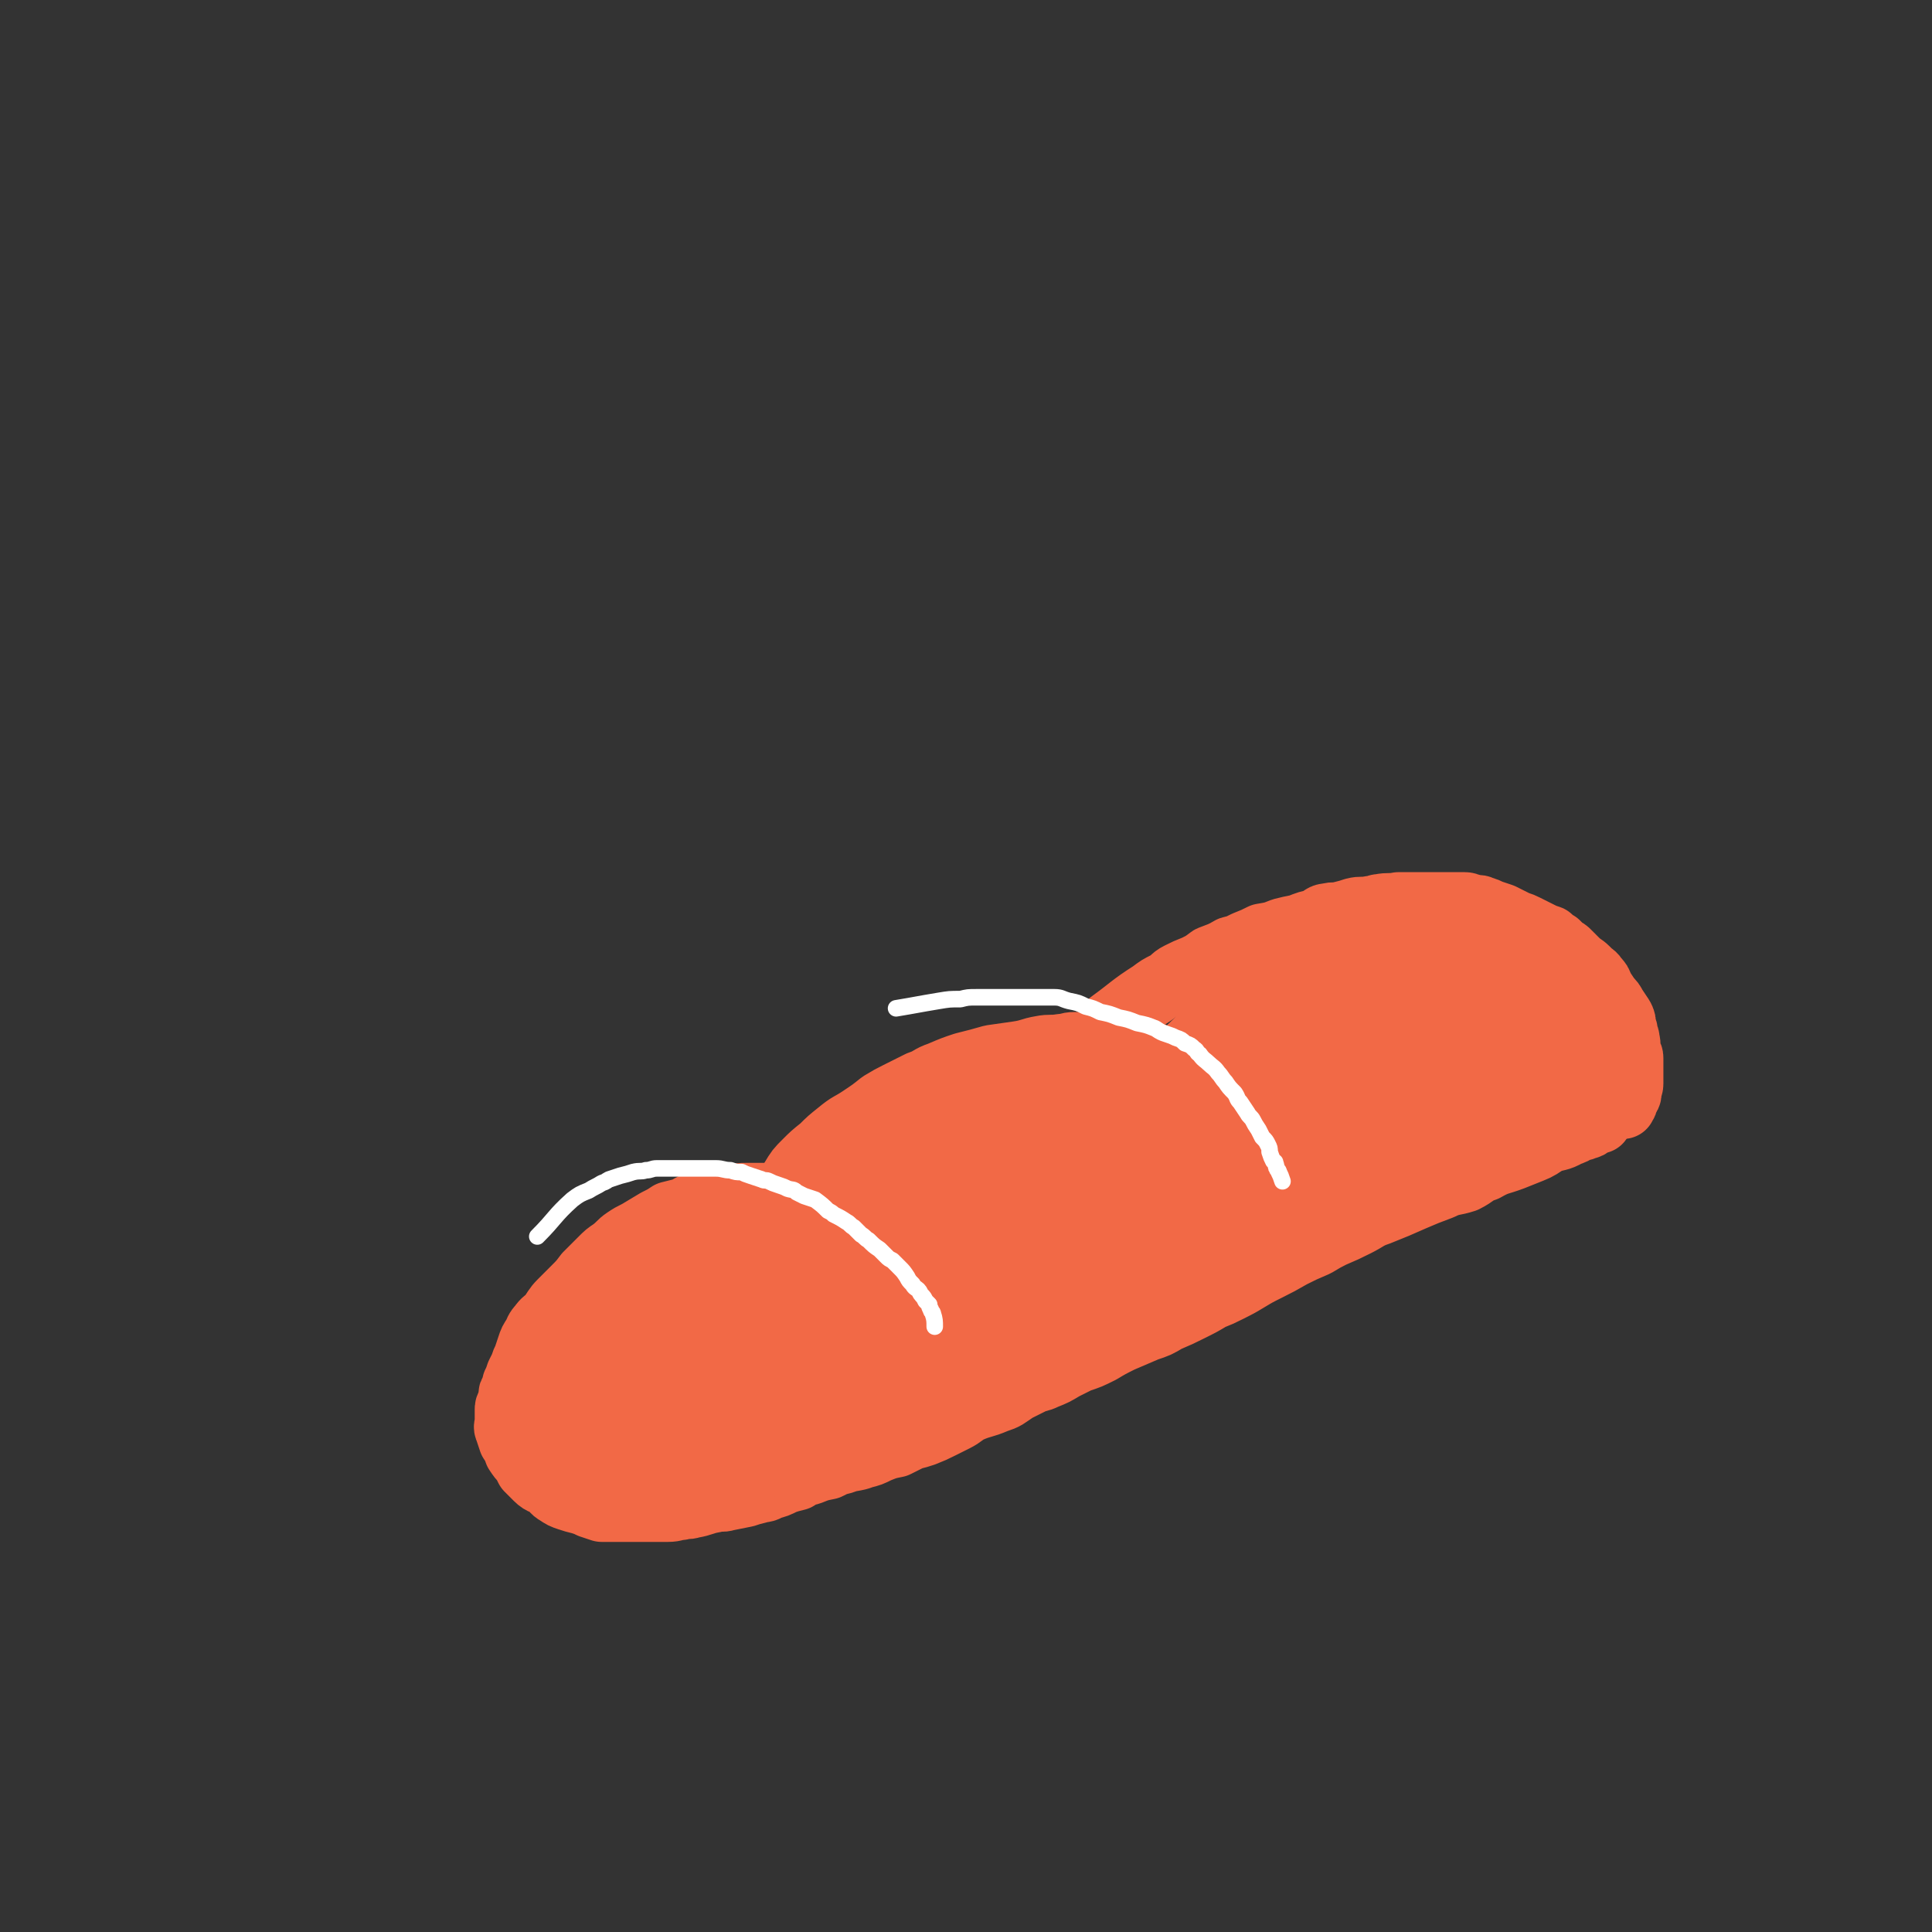 <svg viewBox='0 0 1050 1050' version='1.1' xmlns='http://www.w3.org/2000/svg' xmlns:xlink='http://www.w3.org/1999/xlink'><rect x="0" y="0" width="1050" height="1050" fill="#333333" stroke="none"/><g fill='none' stroke='rgb(242,105,70)' stroke-width='36' stroke-linecap='round' stroke-linejoin='round'><path d='M509,686c0,0 0,0 0,0 -7,-7 -7,-8 -15,-15 -2,-2 -2,-1 -4,-2 -2,-1 -1,-1 -3,-2 -1,-1 -2,0 -3,-1 -1,-1 -1,-1 -3,-2 -1,-1 -2,-1 -3,-2 -3,-1 -3,-1 -5,-2 -2,-1 -2,-1 -4,-2 -2,0 -2,0 -4,-1 -2,-1 -3,0 -5,-1 -2,-1 -2,-2 -3,-2 -4,-1 -5,-1 -9,-1 -3,-1 -3,-1 -6,-1 -5,-1 -5,0 -11,-1 -4,0 -4,-1 -8,-1 -4,0 -4,0 -8,0 -5,0 -5,0 -9,0 -4,0 -4,0 -7,1 -5,0 -5,1 -9,1 -5,2 -5,1 -10,2 -5,2 -4,2 -8,4 -4,1 -4,1 -8,2 -3,2 -3,2 -7,4 -5,3 -5,3 -10,6 -4,2 -4,2 -7,4 -3,2 -3,3 -7,6 -3,2 -3,2 -6,5 -4,4 -4,4 -8,8 -3,4 -3,4 -7,8 -3,3 -3,3 -7,7 -3,3 -3,4 -6,8 -2,2 -3,2 -5,5 -2,2 -2,3 -3,5 -2,3 -2,3 -3,6 -1,3 -1,3 -2,6 -1,2 -1,2 -2,5 -1,2 -1,2 -2,4 -1,3 -1,3 -2,5 0,2 0,2 -1,4 -1,1 -1,1 -1,3 0,0 0,0 0,1 0,2 0,2 -1,3 -1,2 -1,2 -1,3 0,1 0,1 0,2 0,1 0,1 0,2 0,1 0,1 0,3 0,2 -1,2 0,4 1,3 1,3 2,6 2,3 2,3 3,6 2,3 2,3 4,5 1,2 1,2 2,4 1,1 1,1 2,2 2,2 2,2 3,3 3,3 4,2 7,4 2,2 2,3 4,4 3,2 3,2 6,3 3,1 3,1 7,2 3,1 3,1 5,2 3,1 3,1 6,2 3,0 3,0 7,0 2,0 2,0 5,0 2,0 2,0 4,0 3,0 3,0 6,0 3,0 3,0 6,0 4,0 4,0 8,0 4,0 4,-1 7,-1 3,-1 3,0 6,-1 6,-1 6,-2 12,-3 3,-1 4,0 7,-1 5,-1 5,-1 10,-2 3,-1 3,-1 7,-2 3,-1 3,0 6,-2 4,-1 4,-1 8,-3 3,-1 3,-1 7,-2 3,-2 3,-2 7,-3 5,-2 5,-2 10,-3 4,-2 4,-2 8,-3 5,-2 6,-1 11,-3 4,-1 4,-1 8,-3 5,-2 5,-2 10,-3 4,-2 4,-2 8,-4 4,-1 4,-1 7,-2 5,-2 5,-2 9,-4 4,-2 4,-2 8,-4 4,-2 4,-3 8,-5 7,-3 7,-2 14,-5 6,-2 5,-2 11,-6 4,-2 4,-2 8,-4 4,-2 4,-1 8,-3 5,-2 5,-2 10,-5 4,-2 4,-2 8,-4 6,-2 6,-2 12,-5 5,-3 5,-3 11,-6 7,-3 7,-3 14,-6 6,-2 6,-2 11,-5 7,-3 7,-3 13,-6 6,-3 6,-3 11,-6 5,-2 5,-2 9,-4 6,-3 6,-3 11,-6 5,-3 5,-3 11,-6 6,-3 6,-3 13,-7 6,-3 6,-3 13,-6 5,-3 5,-3 9,-5 7,-3 7,-3 13,-6 6,-3 6,-4 12,-6 10,-4 10,-4 19,-8 7,-3 7,-3 15,-6 6,-3 7,-2 13,-4 6,-3 5,-4 11,-6 7,-4 7,-3 15,-6 5,-2 5,-2 10,-4 5,-2 4,-2 9,-5 5,-2 6,-1 11,-4 3,-1 3,-1 6,-3 2,0 2,0 4,-1 1,0 1,0 2,-1 2,-1 1,-1 2,-1 2,-1 2,-1 3,-1 '/><path d='M421,662c0,0 0,0 0,0 5,-11 4,-11 10,-21 3,-5 3,-5 7,-9 4,-4 4,-4 9,-8 4,-4 4,-4 9,-8 6,-5 6,-4 12,-8 6,-4 6,-4 11,-8 5,-3 5,-3 9,-5 6,-3 6,-3 12,-6 6,-2 5,-3 11,-5 7,-3 7,-3 13,-5 8,-2 8,-2 15,-4 7,-1 7,-1 14,-2 7,-1 7,-2 13,-3 5,-1 5,0 11,-1 4,0 3,-1 7,-1 5,0 5,0 10,0 3,0 3,0 5,0 4,0 4,0 9,0 2,0 2,0 4,0 3,1 3,0 5,1 2,1 2,1 5,2 2,1 2,1 3,2 2,1 2,1 4,2 2,1 2,0 3,1 2,1 2,1 3,2 1,1 1,1 2,2 1,1 1,1 3,3 1,1 1,1 2,2 2,3 2,2 4,4 2,3 2,3 4,5 1,2 0,2 1,4 2,3 3,2 5,5 1,2 0,2 1,3 2,3 2,3 3,6 1,2 1,2 2,4 2,4 1,4 3,8 0,1 0,1 0,1 '/><path d='M604,556c0,0 0,0 0,0 11,-8 11,-9 22,-16 4,-3 4,-3 8,-5 4,-2 3,-3 7,-5 4,-2 4,-2 9,-4 4,-2 4,-2 8,-5 5,-2 6,-2 11,-5 4,-1 4,-1 8,-3 5,-2 5,-2 9,-4 6,-1 6,-1 11,-3 4,-1 4,-1 9,-2 5,-2 5,-2 10,-3 3,-2 3,-3 6,-3 3,-1 4,0 7,-1 4,-1 4,-1 7,-2 4,-1 4,0 9,-1 3,0 3,-1 5,-1 5,-1 5,0 10,-1 4,0 4,0 9,0 4,0 4,0 9,0 3,0 3,0 7,0 3,0 3,0 6,0 2,0 2,0 5,0 2,0 2,1 4,1 3,1 3,0 5,1 3,1 3,1 5,2 3,1 3,1 6,2 2,1 2,1 4,2 2,1 2,1 4,2 3,1 3,1 5,2 2,1 2,1 4,2 2,1 2,1 4,2 2,1 2,1 5,2 2,2 2,2 4,3 2,2 2,2 3,3 2,1 2,1 3,2 2,2 2,2 3,3 1,1 1,1 2,2 2,2 3,2 5,4 1,1 1,1 2,2 1,1 2,1 3,3 2,2 2,2 3,5 2,3 2,3 4,6 2,2 2,2 3,4 2,3 2,3 4,6 1,2 1,2 1,5 1,2 1,2 1,3 0,2 1,2 1,4 1,4 0,4 1,7 0,2 1,1 1,3 0,1 0,1 0,3 0,1 0,1 0,2 0,1 0,1 0,3 0,1 0,1 0,2 0,1 0,1 0,2 0,1 0,2 0,2 0,2 -1,2 -1,3 -1,1 0,1 0,2 0,1 0,1 -1,2 0,1 -1,0 -1,1 0,1 0,1 0,2 0,1 -1,0 -1,1 0,0 0,0 0,1 '/><path d='M817,589c0,0 0,0 0,0 -10,1 -11,-1 -21,2 -14,4 -13,6 -27,12 -16,7 -16,7 -32,14 -15,6 -15,6 -30,12 -20,9 -20,9 -39,18 -16,8 -16,9 -33,17 -15,7 -15,6 -30,13 -15,6 -15,7 -30,13 -10,5 -10,4 -21,8 -10,5 -9,5 -19,9 -7,3 -8,3 -15,6 -8,3 -9,3 -17,6 -6,3 -6,3 -12,6 -6,3 -6,3 -13,6 -4,2 -4,1 -8,3 -3,1 -3,1 -5,2 -2,1 -2,0 -4,1 -1,1 -1,1 -3,2 0,0 0,0 0,0 9,-6 9,-6 18,-12 24,-15 24,-16 49,-29 28,-15 28,-14 57,-27 28,-13 28,-13 56,-26 21,-10 21,-10 43,-20 17,-7 17,-6 34,-12 11,-4 11,-5 22,-9 5,-2 5,-2 11,-4 2,-1 2,-1 5,-3 1,0 1,0 2,0 1,-1 2,-1 2,-1 1,0 3,-1 2,-1 0,0 -2,-1 -3,0 -18,5 -18,6 -36,12 -19,6 -19,6 -38,12 -20,7 -20,6 -41,13 -18,6 -17,6 -35,13 -21,7 -21,7 -42,15 -17,7 -16,8 -34,15 -13,6 -14,6 -28,11 -6,3 -6,3 -12,5 -3,1 -3,1 -6,2 -1,1 -1,1 -2,1 -1,0 -3,1 -2,1 1,-1 2,-2 4,-3 19,-13 19,-14 38,-25 25,-14 25,-14 51,-26 23,-11 24,-11 48,-21 20,-9 20,-9 40,-17 16,-6 16,-6 32,-12 9,-4 10,-3 20,-6 3,-1 3,-1 7,-2 2,-1 3,0 5,-1 1,0 0,-1 1,-1 1,0 3,0 2,0 -3,0 -5,-1 -10,0 -20,5 -19,6 -39,12 -15,4 -15,4 -30,8 -15,3 -15,3 -29,7 -20,6 -20,5 -39,11 -15,5 -14,5 -29,10 -18,6 -18,6 -36,13 -12,4 -12,5 -24,9 -7,2 -7,2 -13,4 -3,0 -3,0 -6,1 -1,0 -1,1 -2,1 -2,1 -2,1 -3,1 -1,0 -2,0 -1,0 14,-8 15,-8 32,-16 21,-10 21,-9 42,-18 20,-9 20,-9 41,-16 16,-6 16,-7 33,-12 12,-4 12,-3 23,-6 7,-2 7,-2 14,-4 3,0 3,0 6,-1 2,-1 2,-1 4,-2 1,0 1,0 2,0 1,0 1,-1 2,-1 1,0 1,0 2,0 0,0 1,0 1,0 -12,1 -13,0 -24,2 -12,2 -12,3 -23,6 -14,3 -14,2 -27,5 -13,2 -13,2 -26,5 -11,2 -10,3 -21,6 -9,2 -9,2 -19,4 -10,3 -10,3 -21,6 -8,2 -8,2 -15,4 -6,1 -6,2 -11,4 -3,1 -3,1 -6,2 -2,1 -2,0 -5,2 -2,0 -1,1 -3,1 -2,1 -2,1 -4,1 -1,0 0,1 -1,1 -2,1 -2,0 -3,1 -1,0 -1,1 -1,2 -1,0 -1,0 -2,0 -1,0 0,1 -1,1 -1,0 -2,0 -1,0 7,-2 8,-1 17,-4 13,-4 13,-4 25,-9 12,-5 12,-5 24,-9 17,-6 17,-6 33,-12 13,-4 13,-4 25,-9 11,-3 11,-4 23,-7 11,-4 11,-3 23,-6 9,-2 9,-2 18,-5 7,-1 7,-2 14,-3 8,-2 8,-2 15,-4 8,-1 8,-1 16,-3 5,-1 5,-1 11,-1 7,-1 7,-1 14,-2 4,-1 4,-1 7,-1 3,0 3,0 5,0 3,0 3,-1 6,-1 2,0 2,0 5,0 2,0 2,0 4,0 1,0 1,0 2,0 1,0 1,0 3,0 1,0 1,0 1,0 1,0 1,0 2,0 1,0 1,0 2,0 1,0 1,0 2,0 0,0 2,0 1,0 -7,2 -9,2 -17,4 -9,2 -9,2 -18,4 -11,3 -11,2 -21,5 -11,3 -10,4 -21,7 -9,3 -9,2 -17,5 -5,1 -5,2 -10,4 -2,0 -2,0 -5,0 -1,0 -1,1 -3,1 -2,0 -2,0 -3,0 -1,0 -1,0 -2,0 -1,0 -1,0 -1,0 -1,0 -1,0 -2,0 0,0 0,0 0,0 -1,-1 0,-1 0,-2 0,0 0,-1 0,-1 0,-1 1,-1 1,-1 2,-2 2,-2 3,-3 3,-2 3,-2 5,-4 4,-3 4,-3 7,-5 4,-2 4,-2 7,-5 4,-2 4,-2 7,-4 3,-2 3,-2 7,-4 4,-2 4,-2 8,-4 3,-2 4,-2 7,-3 4,-2 4,-2 7,-4 4,-1 4,-1 8,-3 4,-1 4,0 8,-1 2,-1 2,-1 5,-2 4,-1 4,0 8,-1 3,0 3,-1 6,-1 2,-1 2,-1 5,-1 4,0 4,0 8,0 3,0 3,0 6,0 3,0 3,0 5,0 3,0 3,0 6,0 3,0 3,0 7,0 3,0 3,0 6,0 2,0 2,0 4,1 4,1 4,1 7,2 3,1 3,0 6,1 3,1 3,1 5,2 2,0 2,0 4,1 1,0 1,0 3,1 1,0 1,0 2,1 1,0 1,0 3,0 1,0 1,1 1,1 1,1 1,0 2,1 2,1 2,1 3,2 0,0 0,0 1,0 1,0 1,0 2,0 1,0 1,0 2,0 0,0 0,0 1,0 0,0 0,0 1,0 0,0 1,0 1,0 0,0 0,-1 0,-1 -1,-2 -1,-2 -3,-4 -5,-4 -5,-4 -12,-8 -6,-4 -6,-4 -12,-6 -5,-3 -5,-3 -10,-5 -6,-2 -6,-2 -11,-3 -4,-1 -4,0 -8,-1 -3,0 -3,-1 -6,-1 -3,0 -3,0 -5,0 -2,0 -2,0 -4,0 -1,0 -1,0 -3,0 -1,0 -1,0 -2,0 -2,0 -2,0 -4,0 -2,0 -2,0 -4,0 -2,0 -2,1 -3,1 -3,1 -4,1 -6,2 -3,1 -3,2 -6,3 -3,1 -3,1 -7,3 -2,1 -2,1 -5,2 -3,1 -3,1 -6,2 -3,1 -3,1 -6,3 -3,1 -3,0 -6,1 -4,2 -3,3 -6,4 -4,1 -4,0 -7,1 -2,1 -2,1 -3,2 -2,1 -2,1 -3,1 -1,0 -1,1 -2,1 -1,1 -2,0 -3,1 -1,0 -1,0 -2,1 -1,0 -1,1 -2,1 0,0 0,0 0,0 '/><path d='M742,543c0,0 0,0 0,0 14,-2 14,-3 28,-4 6,-1 6,0 11,0 4,0 4,0 9,0 3,0 3,0 6,1 3,1 2,1 5,1 2,1 2,1 5,1 1,0 1,0 3,1 3,1 3,1 5,2 1,0 1,0 2,1 1,1 1,1 3,2 1,0 1,0 2,1 1,0 1,0 2,1 1,1 1,0 2,1 1,1 0,1 1,1 1,1 1,1 1,1 1,1 0,1 0,2 0,1 1,1 2,2 0,0 -1,0 -1,1 0,1 1,1 0,2 -4,5 -4,5 -9,10 -7,8 -7,8 -16,15 -8,7 -8,7 -18,14 -9,7 -9,7 -20,13 -10,7 -10,7 -22,13 -13,7 -13,7 -26,13 -8,5 -8,5 -15,9 -9,5 -9,5 -17,9 -11,5 -11,5 -22,10 -8,4 -8,4 -17,8 -7,3 -7,3 -14,7 -6,2 -6,2 -11,4 -6,3 -6,2 -12,4 -7,3 -7,3 -13,5 -7,2 -7,2 -14,3 -6,2 -6,2 -12,3 -8,2 -8,3 -16,4 -4,1 -4,1 -8,2 -5,1 -5,1 -10,2 -7,1 -7,2 -14,3 -9,2 -9,1 -18,3 -8,1 -8,1 -15,2 -5,0 -5,1 -10,2 -5,0 -5,0 -9,1 -4,0 -4,1 -8,1 -2,1 -2,1 -5,1 -1,0 -1,0 -2,0 -1,0 -1,0 -2,0 -1,0 -1,0 -2,0 -1,0 -1,0 -2,0 0,0 -1,0 0,0 0,-2 0,-2 2,-4 6,-5 6,-5 12,-10 5,-3 5,-3 9,-6 3,-2 3,-2 5,-4 1,-1 1,-1 2,-2 2,-1 2,-1 3,-1 1,-1 2,-1 2,-2 1,-1 0,-1 0,-1 0,-1 0,-2 0,-2 -1,-1 -1,-1 -2,-1 -4,-1 -4,-2 -7,-3 -6,-1 -6,-1 -11,-2 -5,0 -5,0 -9,-1 -5,0 -5,0 -10,0 -7,0 -7,0 -14,0 -6,0 -6,0 -12,0 -4,0 -4,0 -8,0 -4,0 -4,0 -8,1 -4,1 -4,1 -8,2 -2,1 -2,0 -4,1 -5,1 -4,2 -9,3 -4,1 -4,0 -8,2 -3,1 -3,2 -6,4 -4,1 -4,1 -8,2 -2,2 -2,2 -5,3 -2,1 -3,1 -5,2 -1,1 -1,2 -2,2 -3,2 -3,1 -6,3 -1,1 -1,2 -2,3 -2,2 -2,2 -4,4 -2,2 -2,2 -4,4 -2,2 -3,2 -5,5 -2,2 -1,2 -3,4 -2,3 -2,3 -4,6 -1,3 -1,3 -2,6 -1,3 -1,3 -2,5 0,3 0,3 0,6 -1,2 -1,2 -1,4 0,2 0,2 0,3 0,2 0,2 0,4 0,2 0,2 0,4 0,2 0,2 0,3 1,2 1,2 2,3 2,2 2,2 4,3 4,3 4,4 8,6 5,3 5,3 10,4 6,2 7,2 13,2 9,1 10,0 19,0 12,0 12,1 24,-1 10,-2 10,-3 21,-6 10,-4 10,-5 21,-9 12,-6 12,-6 24,-11 9,-4 9,-4 17,-8 6,-2 6,-2 11,-4 3,-1 3,-1 6,-3 2,-1 2,-1 4,-2 1,0 1,0 3,-1 0,0 0,0 1,0 2,0 2,0 4,-1 0,0 0,-1 0,-1 1,-1 1,-1 2,-1 1,0 1,0 2,0 0,0 1,0 0,0 -12,4 -13,3 -26,7 -10,3 -10,4 -21,7 -14,4 -14,4 -29,7 -11,3 -11,3 -23,5 -7,1 -7,0 -14,1 -5,1 -5,1 -10,1 -3,0 -3,0 -6,0 -1,0 -1,0 -3,0 -1,0 -2,1 -3,0 -1,0 -1,-1 0,-2 4,-6 4,-7 10,-12 9,-9 9,-9 19,-16 8,-5 9,-5 17,-10 9,-4 8,-4 17,-9 2,-1 3,0 5,-1 1,-1 0,-2 1,-2 1,-1 2,0 3,-1 0,0 1,-1 0,-1 -11,4 -12,5 -24,10 -12,6 -12,6 -25,11 -8,4 -8,4 -16,7 -4,1 -4,1 -9,2 -2,1 -2,2 -4,2 -1,1 -1,1 -3,1 0,0 -1,1 0,0 6,-4 6,-4 13,-8 13,-8 14,-7 27,-14 8,-5 8,-5 16,-10 5,-3 5,-3 9,-5 3,-2 3,-2 6,-3 1,-1 1,-1 3,-2 0,-1 0,-1 1,-1 1,-1 2,0 2,-1 1,-1 2,-1 2,-1 -4,0 -5,0 -10,1 -13,4 -13,4 -26,8 -9,3 -9,3 -18,6 -6,2 -6,1 -13,3 -3,0 -3,0 -7,1 -1,0 -1,0 -3,1 -1,0 -1,0 -2,0 -1,0 -1,0 -1,0 -1,0 -1,0 -1,0 -1,0 0,0 0,-1 0,-1 0,-1 0,-2 1,-2 1,-1 2,-3 0,0 0,0 0,-1 0,0 1,0 1,-1 0,0 0,0 0,0 -1,-1 -1,0 -2,0 -6,1 -6,1 -11,3 -7,2 -7,2 -14,4 -5,2 -5,2 -10,4 -3,2 -3,2 -6,4 -2,1 -2,1 -4,2 -1,1 -1,1 -2,2 -1,1 -1,1 -3,2 -1,2 -1,2 -2,4 -2,3 -2,3 -4,5 0,2 0,2 0,4 -1,3 -1,3 -1,5 0,2 -1,2 -1,5 0,1 0,1 0,2 0,3 0,3 0,5 0,2 0,2 1,3 1,2 1,2 3,4 4,3 4,4 10,6 8,4 8,4 16,5 8,2 9,2 17,2 8,0 8,0 17,0 8,0 9,0 17,-1 7,-2 8,-2 15,-6 6,-3 6,-4 12,-9 '/><path d='M384,724c0,0 0,0 0,0 -9,7 -10,6 -19,14 -6,5 -6,6 -12,12 -5,5 -5,5 -10,10 -4,4 -4,4 -8,8 -2,2 -2,2 -4,4 -1,1 0,1 -1,3 -1,1 -1,1 -2,1 -1,1 -2,0 -2,1 -1,0 -1,2 0,2 3,-2 4,-2 7,-5 3,-1 3,-2 6,-4 3,-2 3,-3 5,-5 2,-2 3,-2 5,-4 1,-2 1,-2 2,-4 1,-2 1,-2 2,-3 1,-1 1,-1 1,-2 0,-1 0,-1 0,-2 0,-1 1,-1 0,-1 -3,-1 -4,0 -8,0 -4,0 -4,-1 -9,0 -3,0 -3,1 -5,2 -2,1 -2,1 -4,2 -2,1 -2,1 -3,2 -1,1 -1,0 -3,2 0,0 0,0 -1,1 -1,1 -1,1 -1,2 -1,2 -1,2 -1,3 0,1 0,1 0,2 0,2 -1,2 0,3 2,2 3,2 6,4 4,2 4,3 8,5 7,3 7,3 13,5 12,2 12,2 23,2 14,1 14,1 28,-1 11,-1 11,-1 22,-4 10,-2 10,-2 20,-6 11,-4 11,-4 22,-10 11,-5 11,-5 22,-11 9,-5 9,-5 17,-10 8,-4 8,-4 16,-8 11,-6 10,-6 21,-11 8,-4 9,-4 17,-7 5,-3 5,-4 10,-6 5,-2 5,-2 10,-4 2,-1 2,-1 4,-2 1,-1 1,-1 3,-1 1,-1 1,-1 1,-1 1,-1 2,-1 1,-1 -6,1 -7,1 -14,3 -15,5 -14,6 -29,11 -16,5 -16,5 -33,9 -12,4 -12,4 -24,7 -10,3 -10,3 -20,6 -9,3 -9,3 -18,6 -8,2 -8,2 -16,5 -5,1 -5,1 -10,3 -4,1 -4,1 -8,2 -3,1 -3,1 -6,2 -4,2 -4,2 -8,3 -4,2 -4,2 -8,3 -7,2 -7,3 -14,5 -6,2 -6,1 -12,3 -5,1 -5,1 -10,3 -5,1 -5,2 -9,3 -5,1 -5,1 -10,2 -3,0 -3,0 -7,1 -3,1 -3,2 -6,2 -2,1 -2,1 -4,1 -1,0 -1,1 -2,1 -2,1 -2,1 -3,1 -1,0 -1,0 -2,0 -1,0 -1,1 -2,1 -1,0 -1,0 -2,1 0,0 0,0 -1,1 -1,0 -1,0 -2,1 0,0 0,0 0,1 0,0 -1,0 -1,0 -1,1 0,1 0,2 0,1 0,1 0,2 0,0 0,0 0,1 0,1 0,1 1,2 4,2 4,2 8,4 6,2 6,2 11,4 4,1 4,1 9,2 4,1 4,1 9,2 5,0 5,0 11,1 5,0 5,0 10,0 9,0 9,1 18,0 9,-1 9,-1 18,-4 10,-4 10,-4 19,-8 9,-4 9,-4 17,-8 10,-5 10,-5 20,-10 12,-6 12,-7 24,-13 8,-4 8,-3 16,-7 6,-3 6,-4 13,-8 6,-3 6,-3 12,-7 7,-3 7,-3 14,-6 6,-3 6,-3 12,-6 7,-3 7,-3 14,-6 4,-2 4,-1 9,-3 5,-3 5,-3 10,-5 5,-2 5,-2 10,-4 5,-2 5,-3 11,-5 7,-2 7,-2 14,-5 8,-2 8,-3 15,-6 7,-3 7,-2 14,-5 5,-2 5,-2 10,-4 5,-3 5,-3 10,-5 5,-2 6,-1 11,-3 4,-2 3,-4 8,-6 6,-2 7,-1 13,-3 4,-1 4,-2 7,-3 5,-2 5,-2 10,-4 3,-1 3,-1 7,-3 2,-1 2,-1 5,-3 5,-2 5,-2 10,-4 3,-2 3,-2 7,-4 5,-1 5,-1 9,-3 4,-2 4,-2 7,-4 5,-2 5,-1 10,-4 4,-2 3,-2 8,-4 2,-2 2,-1 5,-2 3,-1 3,-2 6,-3 2,-1 2,-1 4,-2 3,-1 3,-1 5,-3 3,-1 3,-1 5,-2 2,-1 2,-1 4,-2 1,0 1,0 3,-1 1,-1 0,-1 1,-1 2,-1 2,-1 3,-2 2,-2 2,-2 4,-3 2,-2 2,-2 4,-3 2,-1 2,-1 3,-2 2,-1 2,-1 3,-2 1,-1 1,-1 3,-2 1,-1 1,-1 2,-2 1,-1 1,-1 2,-2 2,-2 2,-1 3,-3 0,-1 0,-1 1,-2 0,-1 1,-1 1,-2 1,-1 1,-1 1,-2 0,-2 0,-2 0,-3 0,-3 0,-3 0,-5 0,-3 0,-3 -1,-5 -1,-2 -2,-2 -3,-4 -1,-1 -1,-2 -2,-3 -1,-1 -2,-1 -3,-2 -1,-1 0,-1 -2,-3 -1,-1 -2,-1 -4,-3 -2,-2 -2,-2 -4,-4 -3,-3 -3,-3 -7,-5 -2,-2 -2,-2 -5,-4 -2,-1 -2,-1 -4,-2 -2,-1 -2,0 -3,-1 -2,-1 -2,-1 -3,-2 -1,-1 -1,0 -2,-1 -1,0 -1,0 -2,-1 -1,0 -1,0 -2,-1 0,0 -1,0 0,0 0,-1 0,0 1,0 5,0 5,-1 11,0 5,1 5,1 10,3 4,2 4,2 8,4 2,2 2,2 4,4 2,2 2,2 3,4 2,3 2,4 3,7 1,5 1,6 0,11 -1,5 0,6 -3,10 -3,6 -4,6 -10,10 -7,6 -7,6 -15,11 -9,6 -9,6 -18,10 -8,3 -8,3 -16,6 -4,1 -4,1 -9,2 -3,1 -4,1 -7,1 -2,0 -2,0 -4,0 -1,0 -2,1 -2,0 -2,-4 -2,-5 -2,-10 0,-9 0,-9 2,-18 2,-8 2,-8 6,-14 2,-5 2,-5 5,-9 2,-3 2,-3 3,-5 1,-2 1,-2 2,-3 1,-2 1,-2 2,-4 1,0 0,0 1,-1 1,-1 1,-1 2,-2 1,-1 1,-1 1,-1 1,-1 1,-1 2,-1 0,-1 0,0 0,0 0,0 0,1 0,1 0,1 0,1 0,1 0,0 1,0 1,0 1,0 1,0 1,-1 1,-1 1,-1 1,-2 1,-1 0,-1 1,-2 1,-1 1,0 1,-1 1,-1 1,-1 1,-2 1,-1 1,-1 1,-2 0,-1 0,-1 0,-2 0,-1 1,-1 1,-2 0,-1 1,-1 1,-2 0,-1 0,-1 0,-2 0,-1 0,-1 0,-2 0,-1 1,-1 1,-2 0,0 0,0 0,-1 0,0 0,0 0,-1 1,-1 1,-1 1,-1 0,-1 1,-1 1,-1 1,0 1,-1 2,-1 3,-1 3,-1 7,-1 3,0 3,0 6,0 5,0 5,-1 10,0 3,0 3,1 7,2 3,1 3,0 6,2 3,1 3,1 5,3 2,1 2,1 4,2 1,0 1,0 2,0 2,1 1,1 2,2 1,1 1,1 2,2 1,1 1,1 2,2 1,2 1,2 2,3 1,1 0,1 1,2 1,1 1,1 2,3 1,2 1,2 1,4 1,2 1,2 1,4 0,3 0,3 0,7 0,6 0,6 -1,12 0,2 0,2 -1,5 '/><path d='M778,515c0,0 0,0 0,0 14,4 15,2 28,7 8,3 7,4 15,7 5,3 5,3 10,5 4,2 4,2 7,4 3,2 3,2 7,4 2,1 2,1 4,3 1,1 1,1 2,2 2,1 1,1 3,3 0,1 1,1 2,2 1,1 0,1 1,2 1,1 2,1 2,2 1,2 0,2 0,4 0,2 1,2 1,5 0,2 0,2 -1,4 -4,7 -3,7 -8,13 -5,6 -5,6 -11,11 -11,9 -11,9 -23,16 -9,7 -9,7 -20,12 -7,4 -7,4 -14,7 -6,2 -6,2 -11,3 -5,2 -5,1 -10,2 -2,1 -2,1 -3,1 -2,0 -2,0 -4,0 -2,0 -3,1 -3,0 -2,-6 -1,-7 -1,-13 0,-6 0,-6 2,-11 1,-5 2,-5 4,-10 4,-5 4,-5 7,-10 4,-5 4,-5 8,-9 4,-4 4,-4 9,-8 2,-1 2,-1 4,-2 1,-2 0,-2 1,-3 1,-1 2,0 3,-1 1,-1 1,-1 1,-2 0,-1 1,-2 0,-1 -15,5 -15,5 -31,12 -17,7 -16,7 -33,15 -13,5 -13,5 -25,9 -10,3 -10,3 -20,5 -7,2 -7,2 -14,3 -4,0 -4,0 -9,0 -1,0 -1,0 -2,0 -2,0 -2,0 -3,0 -1,0 -2,1 -2,0 -1,-1 0,-1 0,-3 0,-2 0,-2 1,-4 1,-3 1,-3 2,-5 1,-2 1,-2 2,-3 0,-2 0,-2 1,-4 0,-1 0,-1 1,-2 1,-2 1,-2 1,-4 1,-1 0,-1 0,-1 0,-1 0,-1 0,-2 0,-1 1,-2 0,-2 -2,-1 -3,-1 -6,-1 -7,-1 -7,-1 -14,-1 -6,0 -7,-1 -13,0 -4,0 -4,1 -8,2 -3,0 -3,1 -5,2 -2,0 -2,0 -3,1 -1,1 -1,1 -2,1 -1,1 -1,1 -2,2 '/><path d='M665,549c0,0 0,0 0,0 -7,9 -6,9 -14,17 -7,7 -7,6 -14,13 -7,7 -7,8 -14,15 '/><path d='M667,558c0,0 0,0 0,0 -12,12 -13,11 -24,24 -12,17 -11,18 -22,36 '/></g>
<g fill='none' stroke='rgb(255,255,255)' stroke-width='9' stroke-linecap='round' stroke-linejoin='round'><path d='M292,672c0,0 0,0 0,0 10,-10 9,-11 19,-20 4,-3 4,-3 9,-5 3,-2 4,-2 7,-4 3,-1 2,-1 4,-2 3,-1 3,-1 6,-2 4,-1 4,-1 7,-2 4,-1 4,0 7,-1 3,0 3,-1 6,-1 3,0 3,0 6,0 5,0 5,0 9,0 4,0 4,0 8,0 5,0 5,0 9,0 4,0 4,1 8,1 3,1 3,1 6,1 2,1 2,1 5,2 3,1 3,1 6,2 2,1 2,0 4,1 2,1 2,1 5,2 3,1 3,1 5,2 3,1 3,0 5,2 2,1 2,1 4,2 3,1 3,1 6,2 4,3 4,3 7,6 2,1 2,1 3,2 4,2 4,2 7,4 2,1 2,2 4,3 2,2 2,2 4,4 2,1 2,2 4,3 3,3 3,3 6,5 2,2 2,2 4,4 1,1 1,1 3,2 2,2 2,2 4,4 2,2 2,2 4,5 1,2 1,2 3,4 1,2 2,2 3,3 1,1 1,2 2,3 1,1 1,1 2,3 1,1 1,1 2,2 0,1 0,1 1,3 0,1 1,1 1,2 1,3 1,4 1,7 '/><path d='M487,548c0,0 0,0 0,0 12,-2 11,-2 23,-4 6,-1 6,-1 12,-1 4,-1 4,-1 9,-1 6,0 6,0 13,0 6,0 6,0 12,0 4,0 4,0 9,0 4,0 4,0 8,0 4,0 4,1 8,2 5,1 5,1 9,3 4,1 4,1 8,3 5,1 5,1 10,3 5,1 5,1 10,3 5,1 5,1 10,3 3,2 3,2 6,3 3,1 3,1 5,2 3,1 3,1 5,3 3,1 3,1 5,3 2,1 1,2 3,3 2,3 3,3 5,5 2,2 3,2 5,5 2,2 2,3 4,5 2,3 2,3 5,6 2,3 1,3 3,5 2,3 2,3 4,6 1,2 2,2 3,4 1,2 1,2 3,5 1,2 1,2 2,4 2,2 2,2 3,4 1,2 1,2 1,4 1,3 1,3 2,5 1,1 1,0 1,1 1,2 0,2 1,3 0,1 1,1 1,2 1,2 1,2 2,5 0,0 0,0 0,0 '/></g>
</svg>